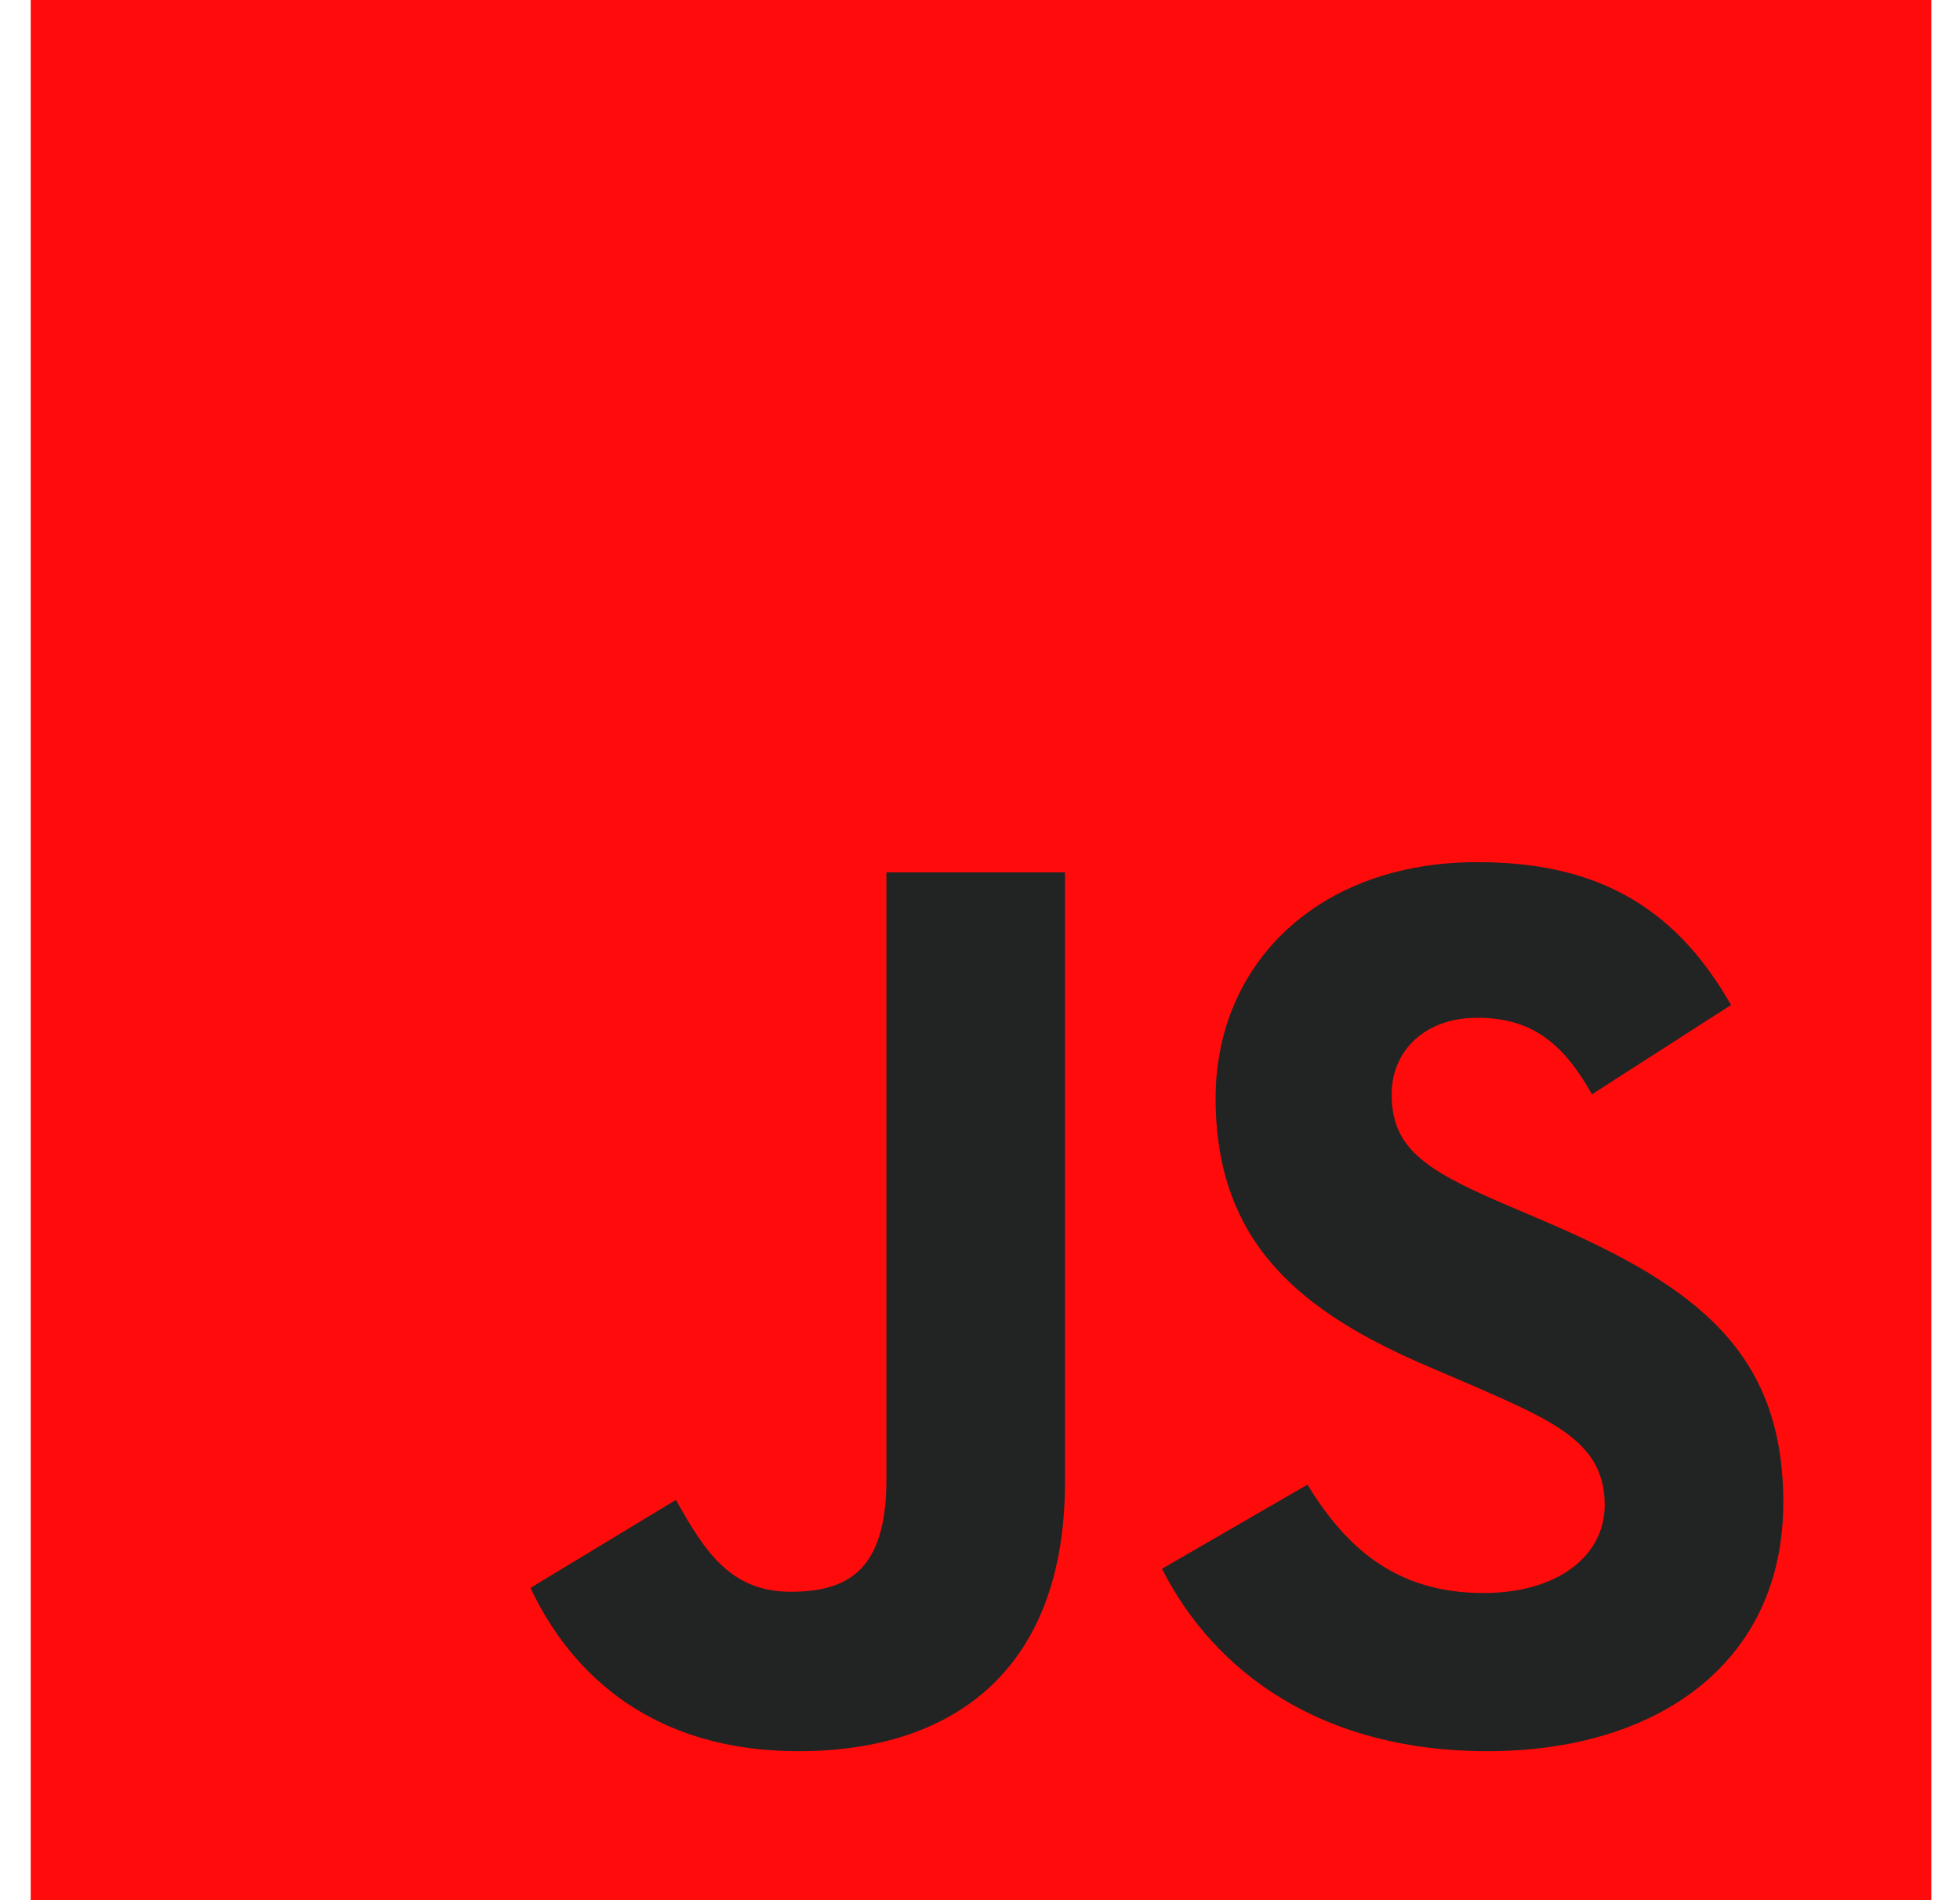 <svg fill="none" viewBox="0 0 33 32" height="32" width="33" xmlns="http://www.w3.org/2000/svg">
  <g clip-path="url(#clip0_3690_11551)">
    <path fill="#FF0B0B" d="M0.517 0H32.517V32H0.517V0Z"></path>
    <path fill="#222423" d="M8.931 26.741L11.38 25.259C11.852 26.097 12.282 26.806 13.313 26.806C14.301 26.806 14.924 26.419 14.924 24.916V14.691H17.931V24.958C17.931 28.073 16.105 29.491 13.442 29.491C11.036 29.491 9.64 28.245 8.931 26.741M19.564 26.419L22.013 25.002C22.658 26.054 23.495 26.827 24.977 26.827C26.224 26.827 27.018 26.204 27.018 25.345C27.018 24.314 26.202 23.949 24.827 23.348L24.075 23.025C21.906 22.102 20.467 20.942 20.467 18.493C20.467 16.238 22.185 14.519 24.87 14.519C26.782 14.519 28.157 15.185 29.145 16.925L26.803 18.429C26.288 17.505 25.729 17.14 24.87 17.14C23.989 17.14 23.431 17.698 23.431 18.429C23.431 19.331 23.989 19.696 25.278 20.255L26.03 20.577C28.586 21.672 30.025 22.789 30.025 25.302C30.025 28.009 27.899 29.491 25.042 29.491C22.249 29.491 20.445 28.159 19.564 26.419"></path>
  </g>
  <defs>
    <clipPath id="clip0_3690_11551">
      <rect transform="translate(0.517)" fill="white" height="32" width="32"></rect>
    </clipPath>
  </defs>
</svg>

